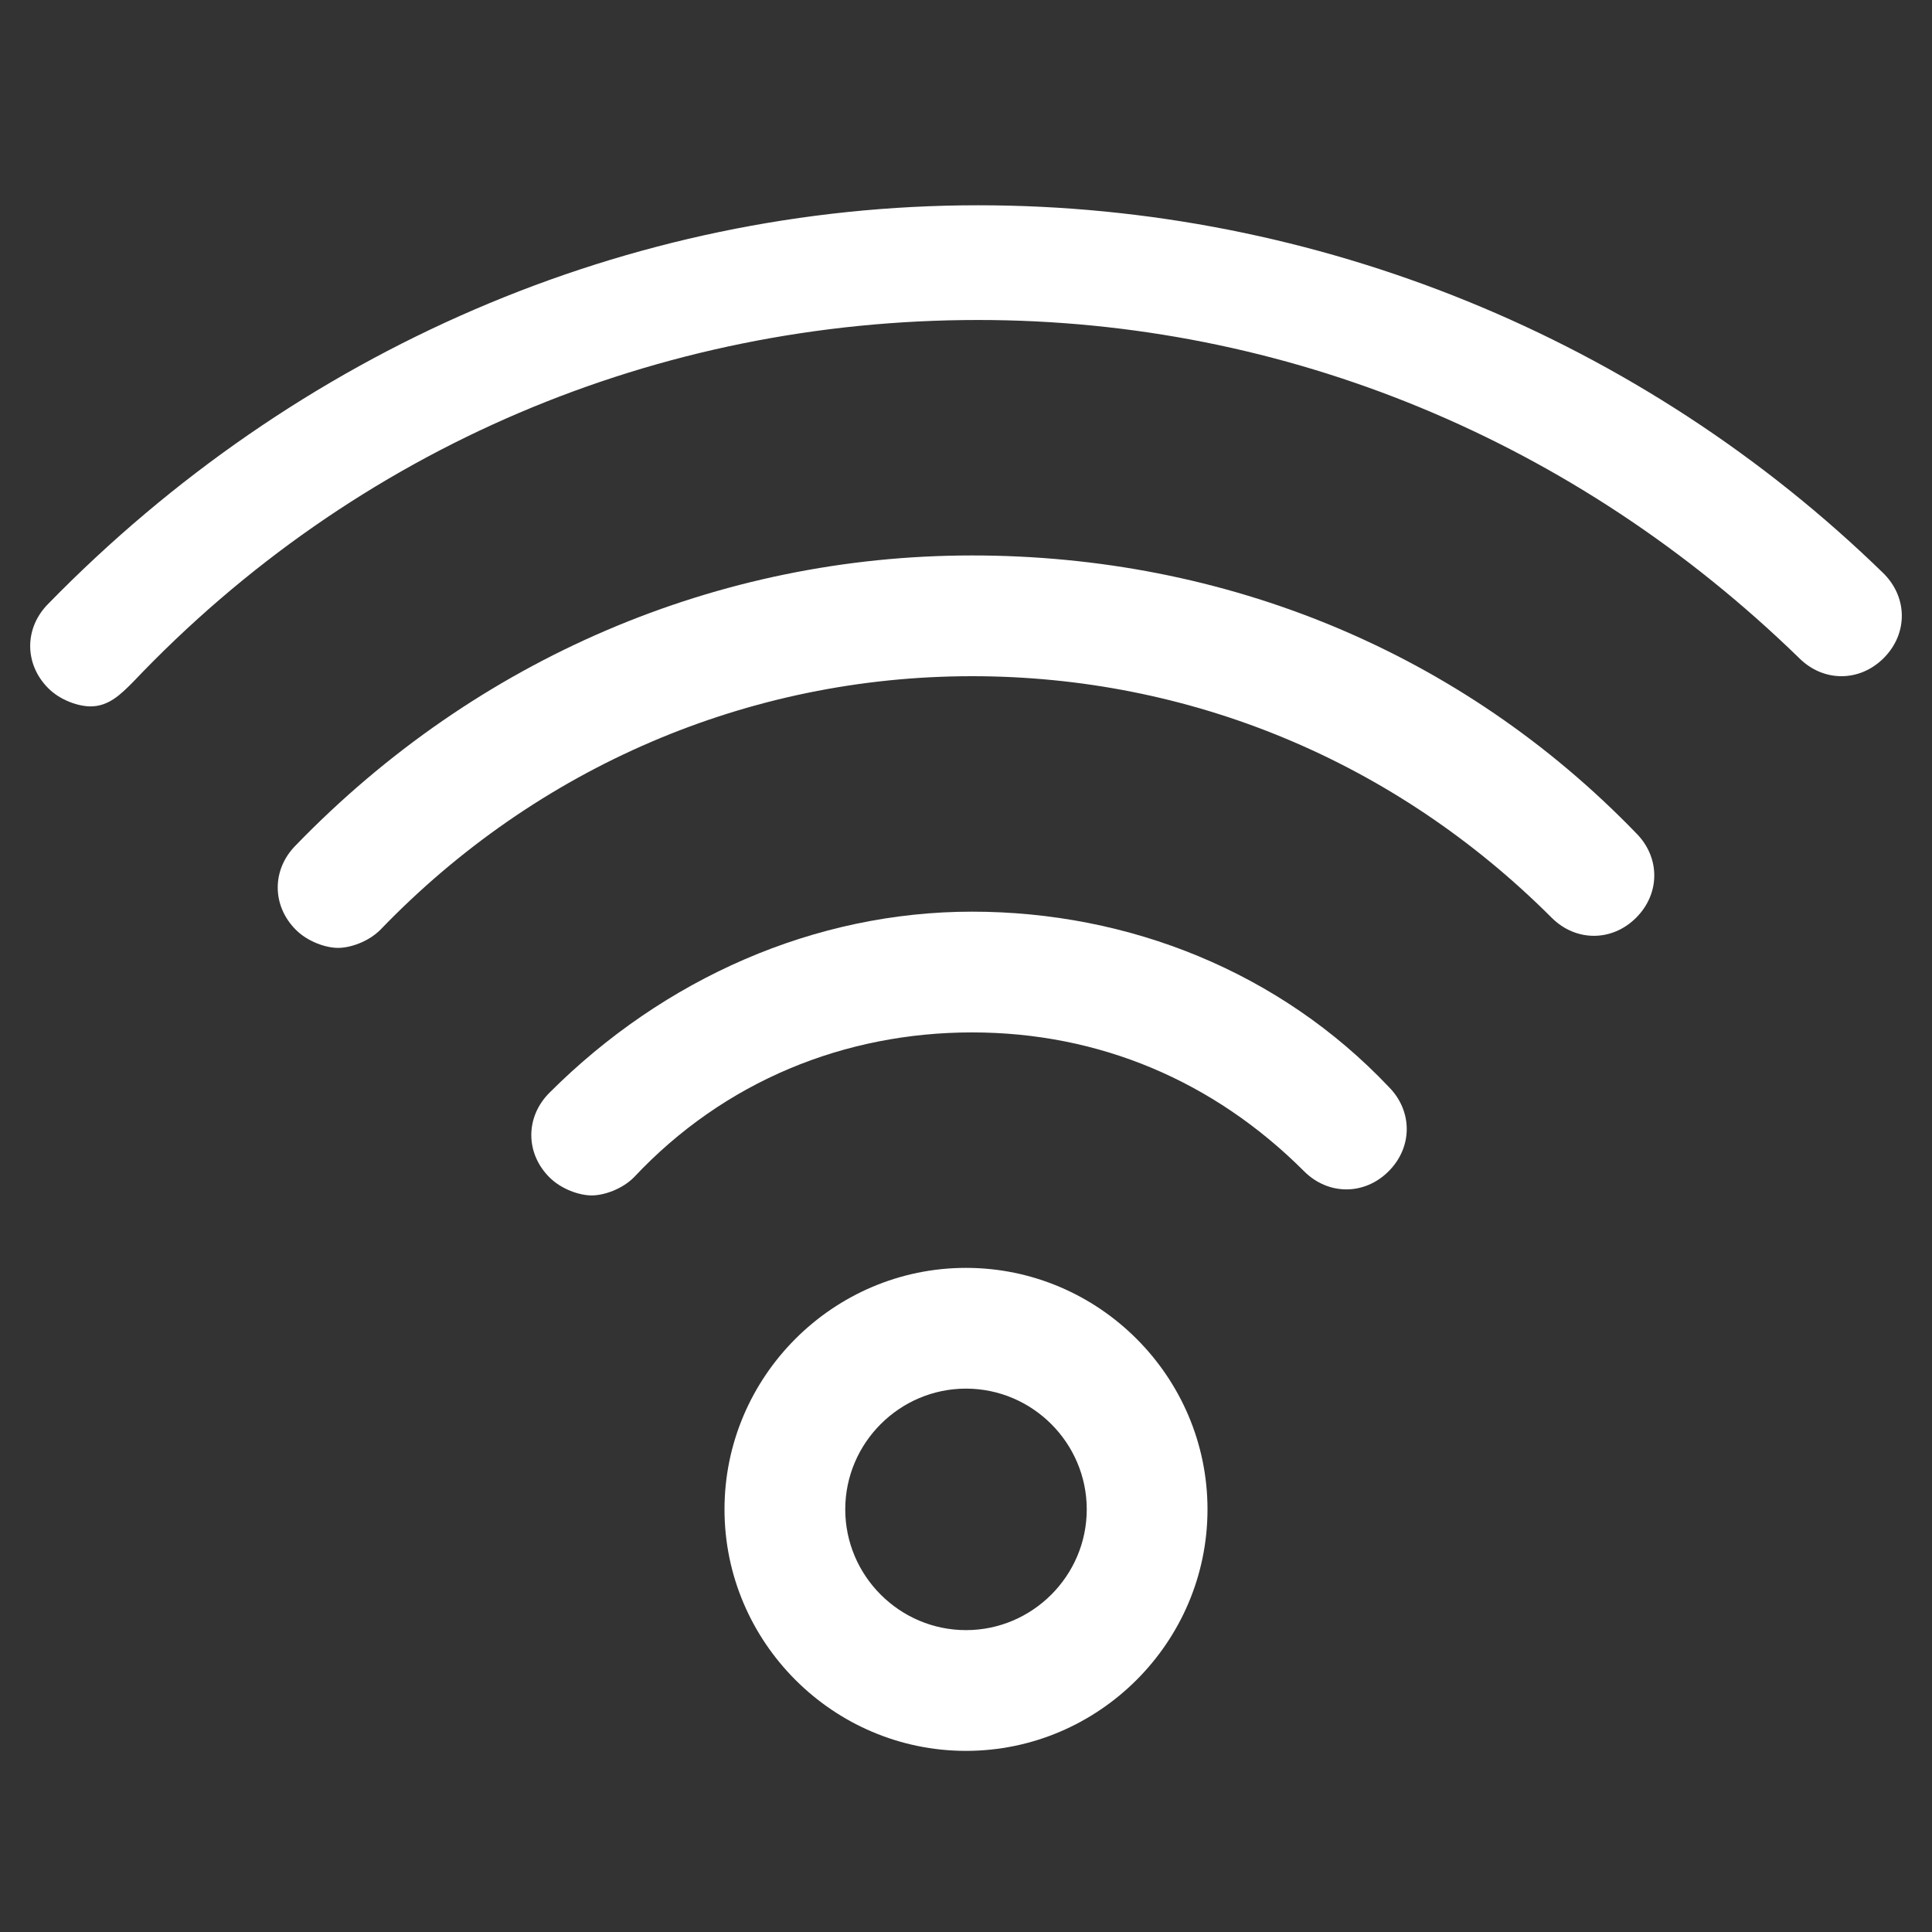 <?xml version="1.0" encoding="utf-8"?>
<!-- Generator: Adobe Illustrator 26.5.0, SVG Export Plug-In . SVG Version: 6.00 Build 0)  -->
<svg version="1.1" id="Layer_1" xmlns="http://www.w3.org/2000/svg" xmlns:xlink="http://www.w3.org/1999/xlink" x="0px" y="0px"
	 viewBox="0 0 32 32" style="enable-background:new 0 0 32 32;" xml:space="preserve">
<rect x="0" y="0" width="32" height="32" fill="#333333" stroke="none"/>
<style type="text/css">
	.st0{fill:#FFFFFF;}
</style>
<g>
	<path class="st0" d="M1.5,11.7c-0.2,0-0.5-0.1-0.7-0.3c-0.4-0.4-0.4-1,0-1.4c4.1-4.2,9.6-6.6,15.4-6.6c5.6,0,11,2.2,15,6.1
		c0.4,0.4,0.4,1,0,1.4s-1,0.4-1.4,0c-3.7-3.6-8.5-5.6-13.6-5.6c-5.3,0-10.3,2.1-14,6C2,11.5,1.8,11.7,1.5,11.7z"/>
</g>
<g>
	<path class="st0" d="M5.6,15.7c-0.2,0-0.5-0.1-0.7-0.3c-0.4-0.4-0.4-1,0-1.4c3-3.1,7-4.8,11.2-4.8s8.1,1.6,11,4.6
		c0.4,0.4,0.4,1,0,1.4s-1,0.4-1.4,0c-2.6-2.6-6-4-9.6-4c-3.7,0-7.2,1.5-9.8,4.2C6.1,15.6,5.8,15.7,5.6,15.7z"/>
</g>
<g>
	<path class="st0" d="M9.8,19.8c-0.2,0-0.5-0.1-0.7-0.3c-0.4-0.4-0.4-1,0-1.4c1.9-1.9,4.4-3,7-3s5.1,1,6.9,2.9c0.4,0.4,0.4,1,0,1.4
		s-1,0.4-1.4,0c-1.5-1.5-3.4-2.3-5.5-2.3s-4.1,0.8-5.6,2.4C10.3,19.7,10,19.8,9.8,19.8z"/>
</g>
<g>
	<path class="st0" d="M16,29c-2.2,0-4-1.8-4-4s1.8-4,4-4s4,1.8,4,4S18.2,29,16,29z M16,23c-1.1,0-2,0.9-2,2s0.9,2,2,2s2-0.9,2-2
		S17.1,23,16,23z"/>
</g>
</svg>
